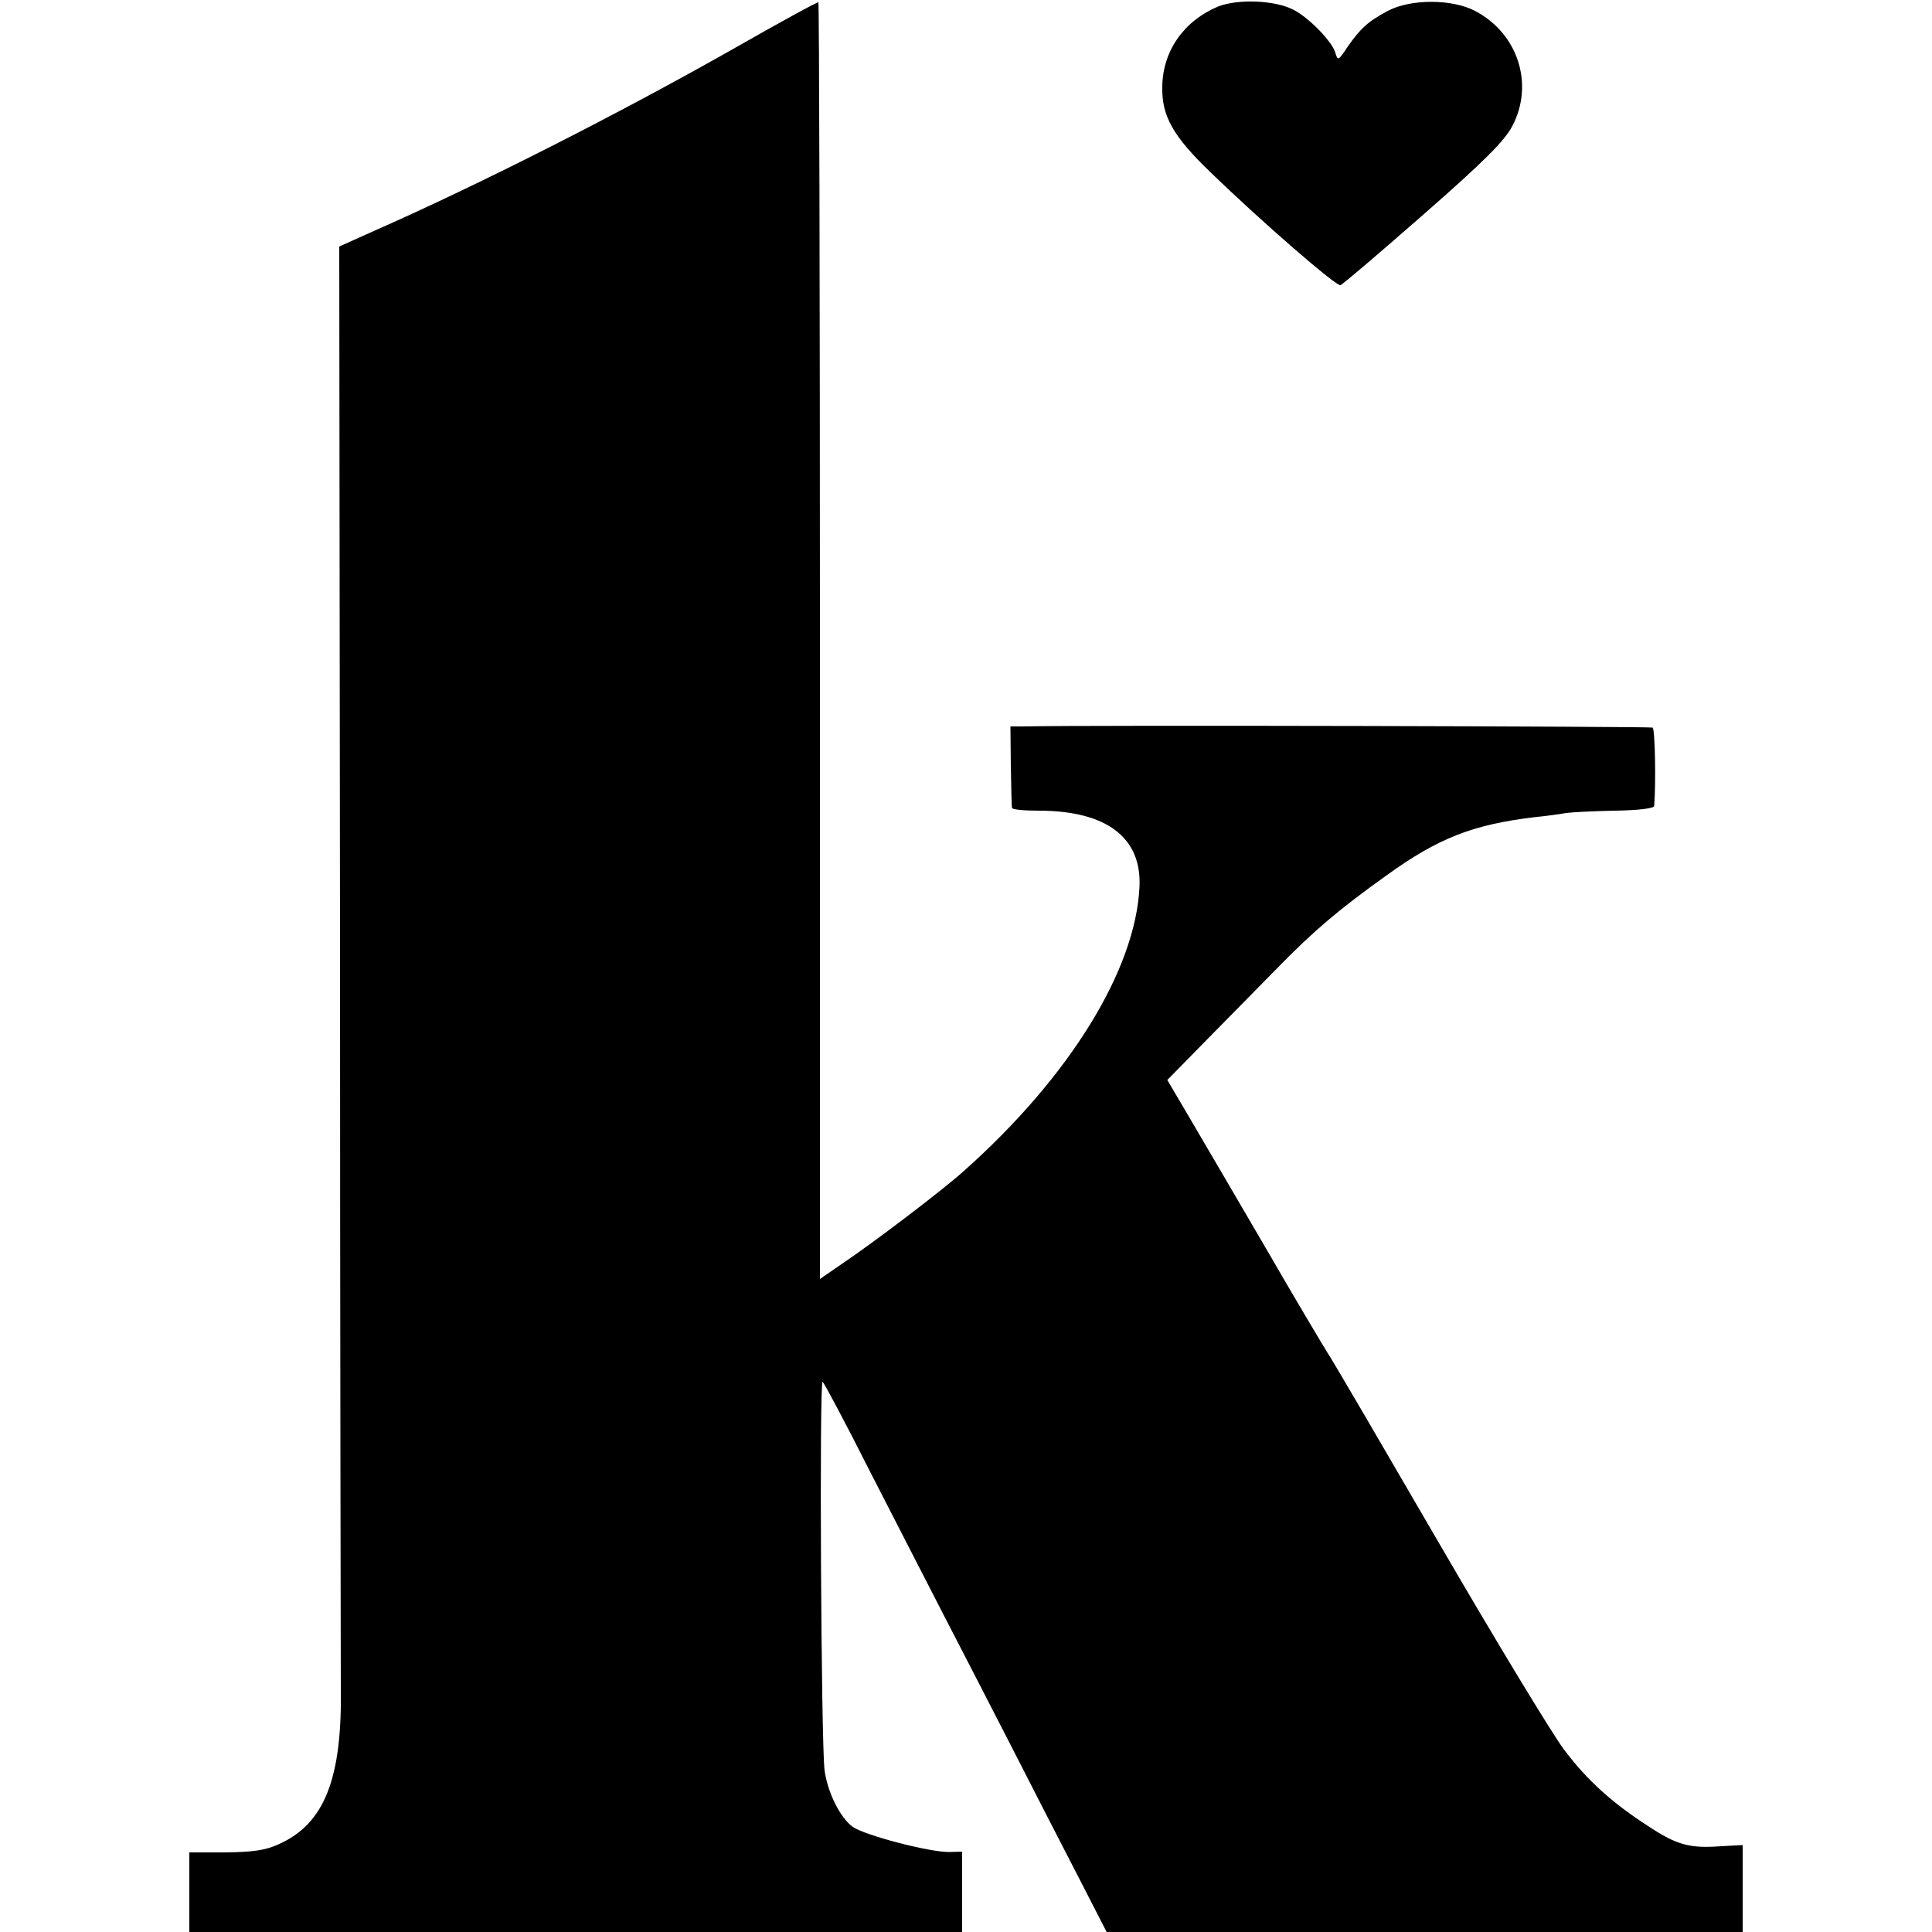 <?xml version="1.0" standalone="no"?>
<!DOCTYPE svg PUBLIC "-//W3C//DTD SVG 20010904//EN"
 "http://www.w3.org/TR/2001/REC-SVG-20010904/DTD/svg10.dtd">
<svg version="1.0" xmlns="http://www.w3.org/2000/svg"
 width="500pt" height="500pt" viewBox="0 0 500 500"
 preserveAspectRatio="xMidYMid meet">
<g transform="translate(0,500) scale(0.1,-0.1)"
fill="#000000" stroke="none">
<path d="M1895 4872 c-295 -167 -651 -348 -928 -470 l-89 -40 2 -1818 c0
-1001 2 -1859 2 -1909 4 -238 -42 -355 -161 -408 -35 -16 -67 -20 -138 -21
l-93 0 0 -103 0 -103 1000 0 1000 0 0 104 0 104 -32 -1 c-52 -1 -219 43 -251
65 -33 24 -65 89 -73 146 -9 69 -14 1016 -5 1006 5 -5 62 -112 126 -239 65
-126 150 -293 190 -370 40 -77 116 -225 170 -330 53 -104 131 -256 173 -337
l76 -148 823 0 823 0 0 113 0 112 -56 -3 c-81 -6 -114 3 -187 51 -96 62 -160
120 -220 200 -30 40 -175 279 -322 532 -147 253 -277 476 -290 495 -12 19 -87
145 -165 280 -79 135 -167 286 -196 335 l-53 90 103 105 c57 58 139 141 182
185 94 96 157 150 283 240 133 96 223 131 381 150 30 3 68 8 83 11 15 2 73 5
127 6 62 1 100 6 101 12 5 64 2 199 -4 203 -6 3 -1438 7 -1632 3 l-30 0 1
-102 c1 -57 2 -106 3 -109 1 -4 31 -7 69 -7 175 0 267 -69 261 -197 -10 -215
-181 -492 -454 -735 -54 -49 -236 -187 -312 -238 l-61 -42 0 1651 c0 908 -2
1652 -4 1653 -2 2 -102 -53 -223 -122z"/>
<path d="M3152 4983 c-88 -37 -143 -115 -144 -207 -2 -76 28 -129 125 -222
133 -129 326 -296 336 -292 5 1 102 84 215 183 160 140 210 191 230 229 57
109 14 240 -97 298 -60 31 -166 31 -225 0 -51 -27 -71 -45 -105 -94 -23 -35
-25 -36 -31 -15 -7 28 -69 92 -109 112 -49 25 -144 28 -195 8z"/>
</g>
</svg>
